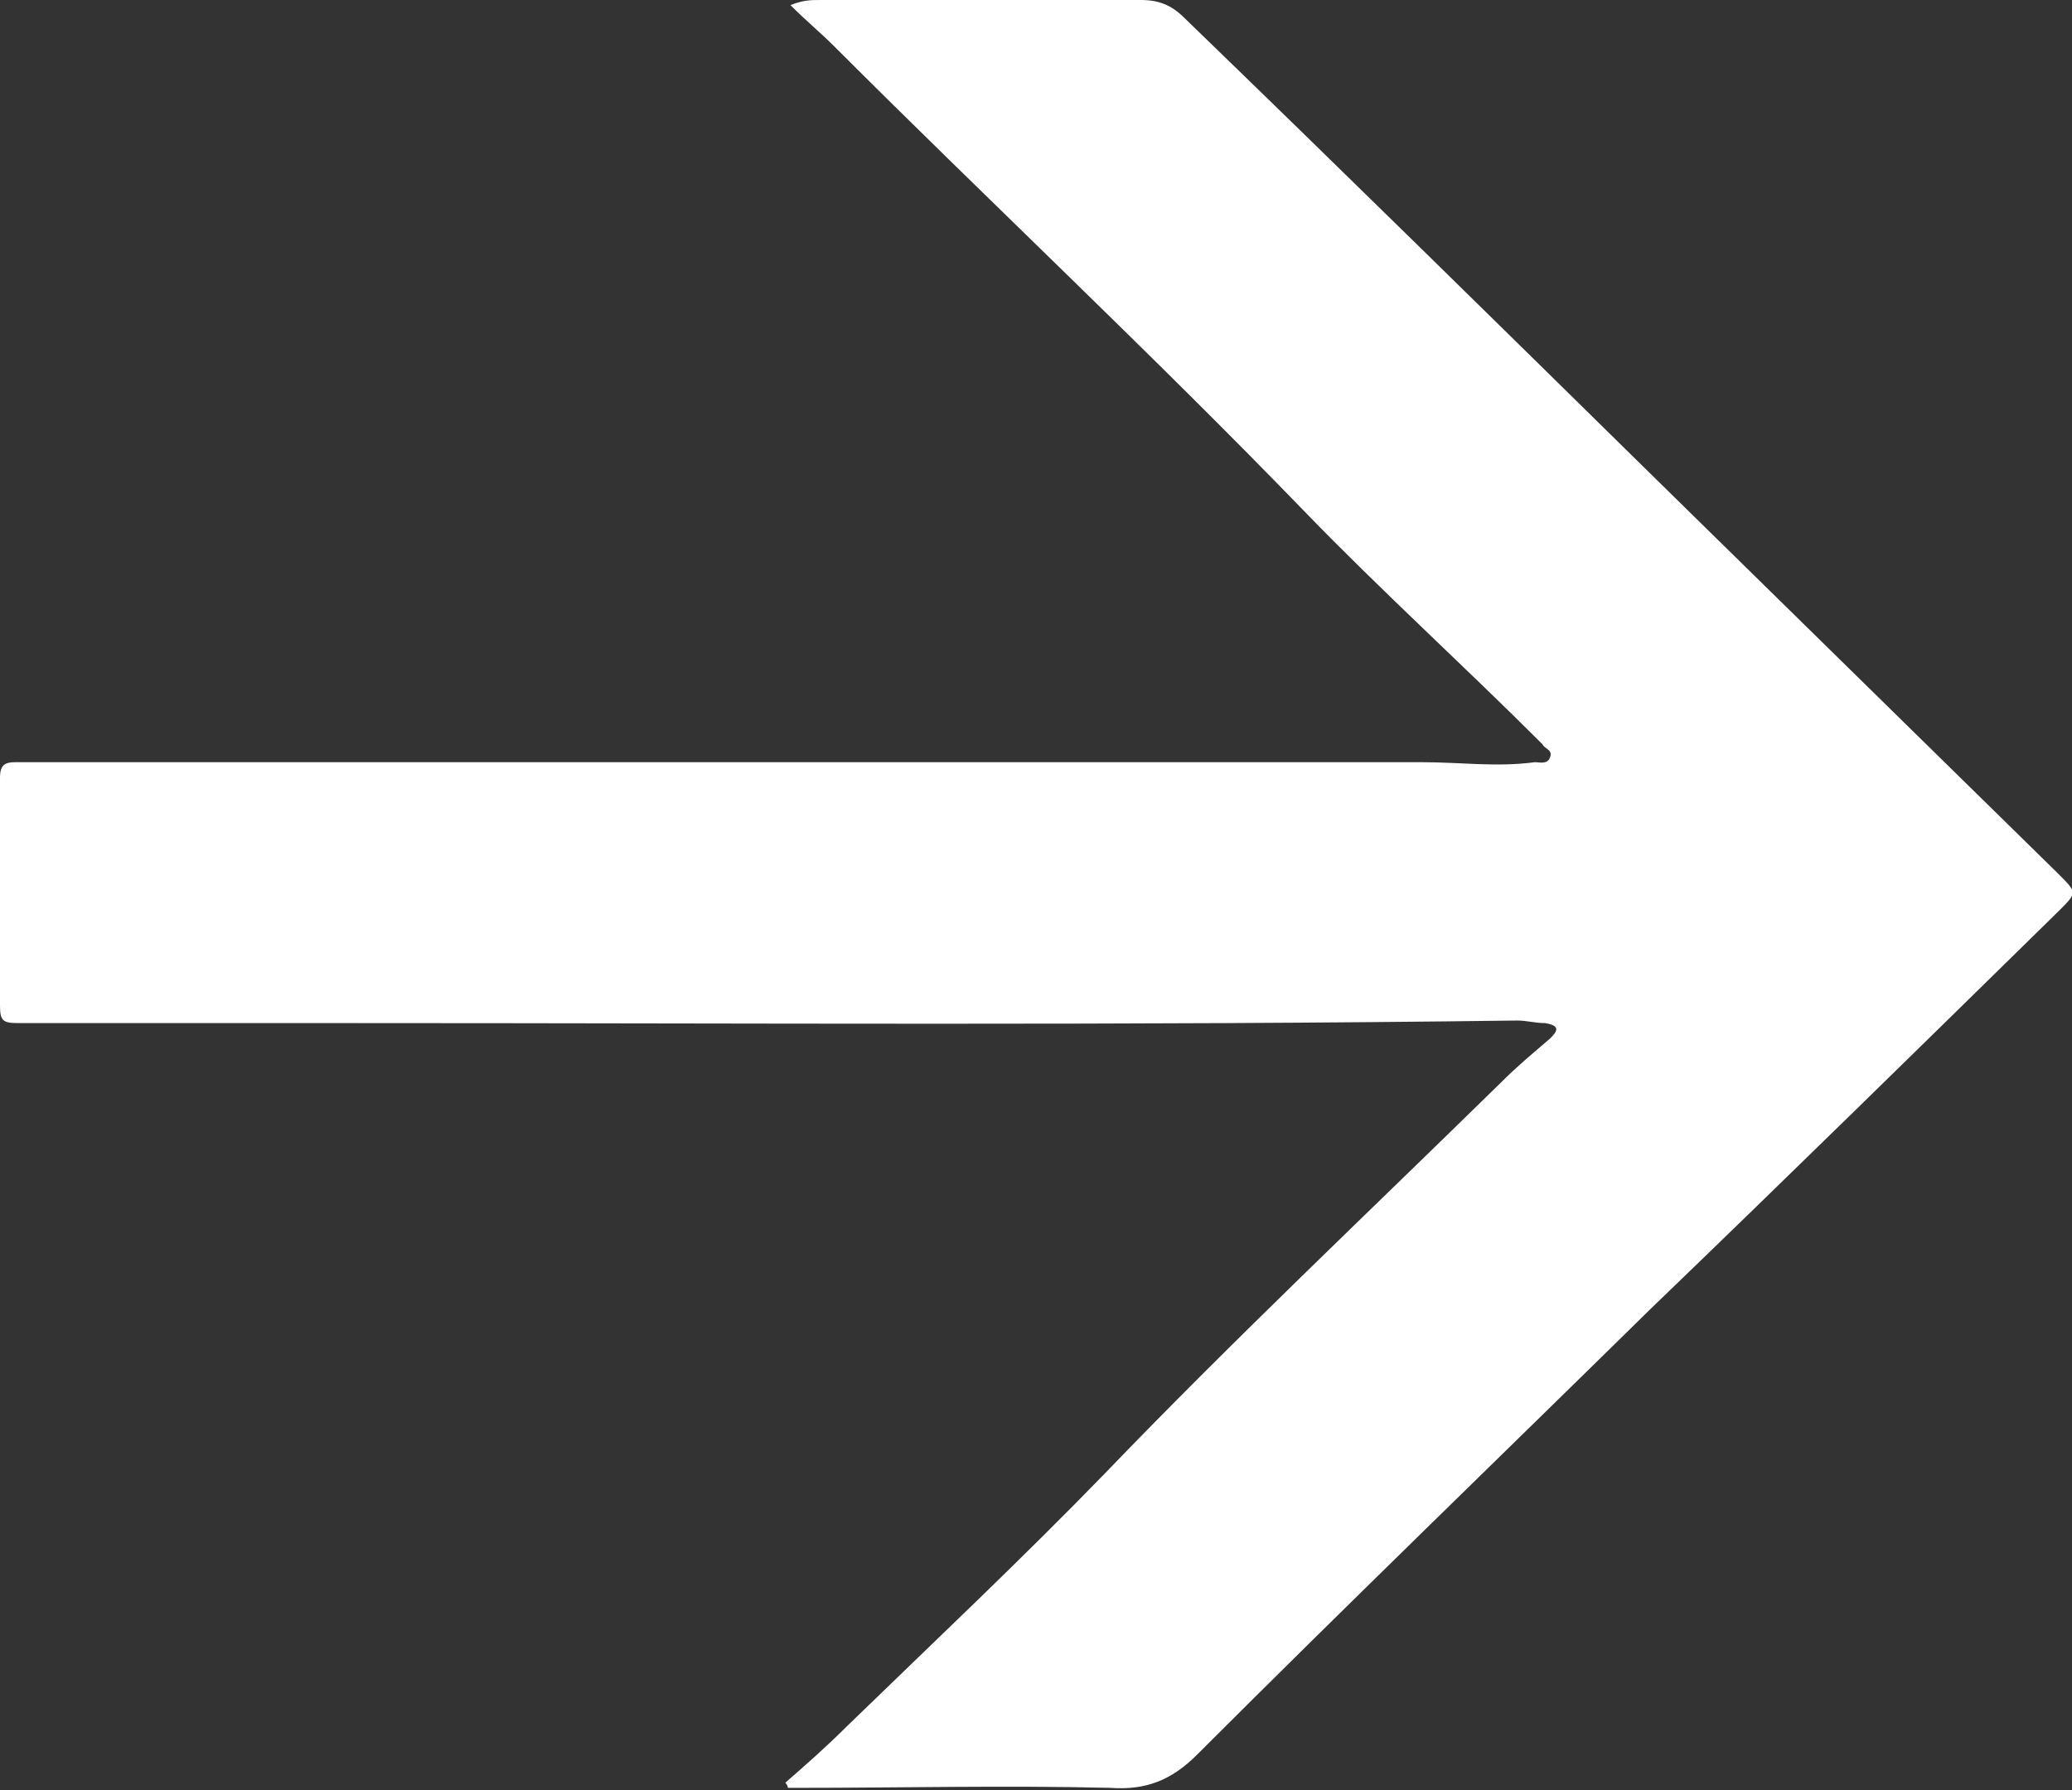 <?xml version="1.0" encoding="utf-8"?>
<!-- Generator: $$$/GeneralStr/196=Adobe Illustrator 27.6.0, SVG Export Plug-In . SVG Version: 6.00 Build 0)  -->
<svg version="1.1" id="Ebene_1" xmlns="http://www.w3.org/2000/svg" xmlns:xlink="http://www.w3.org/1999/xlink" x="0px" y="0px"
	 viewBox="0 0 81 70" style="enable-background:new 0 0 81 70;" xml:space="preserve">
<rect x="0" y="0" width="81" height="70" fill="#333333" stroke="none"/>
<style type="text/css">
	.st0{fill:#FFFFFF;}
</style>
<g>
	<path class="st0" d="M30.7,69.7c0.8-0.7,1.6-1.4,2.4-2.2c3.4-3.3,6.8-6.5,10.1-9.9c5-5.2,10.3-10.2,15.5-15.3
		c0.6-0.6,1.2-1.1,1.9-1.7c0.3-0.3,0.4-0.5-0.2-0.6c-0.4,0-0.7-0.1-1.1-0.1C44.2,40.1,29.1,40,14,40C9.6,40,5.1,40,0.7,40
		C0.1,40,0,39.9,0,39.3c0-3,0-5.9,0-8.9c0-0.5,0.2-0.6,0.6-0.6c1,0,1.9,0,2.9,0c17.4,0,34.7,0,52.1,0c1.5,0,2.9,0.2,4.4,0
		c0.2,0,0.5,0.1,0.6-0.2c0.1-0.3-0.2-0.3-0.3-0.5C57.2,26,54,23.1,51,20C45,13.8,38.7,7.9,32.6,1.8c-0.5-0.5-1.1-1-1.7-1.6
		C31.4,0,31.7,0,32.1,0c4.2,0,8.3,0,12.5,0c0.7,0,1.2,0.2,1.7,0.7c6.1,5.9,12.2,11.9,18.2,17.8c5.3,5.2,10.6,10.4,15.9,15.6
		c0,0,0.1,0.1,0.1,0.1c0.7,0.7,0.7,0.7,0,1.4c-5.3,5.2-10.6,10.4-16,15.6c-5.9,5.8-11.8,11.5-17.7,17.4c-1,1-2,1.4-3.4,1.3
		c-4.1-0.1-8.2,0-12.2,0c-0.1,0-0.2,0-0.4,0C30.8,69.9,30.8,69.8,30.7,69.7z"/>
</g>
</svg>
